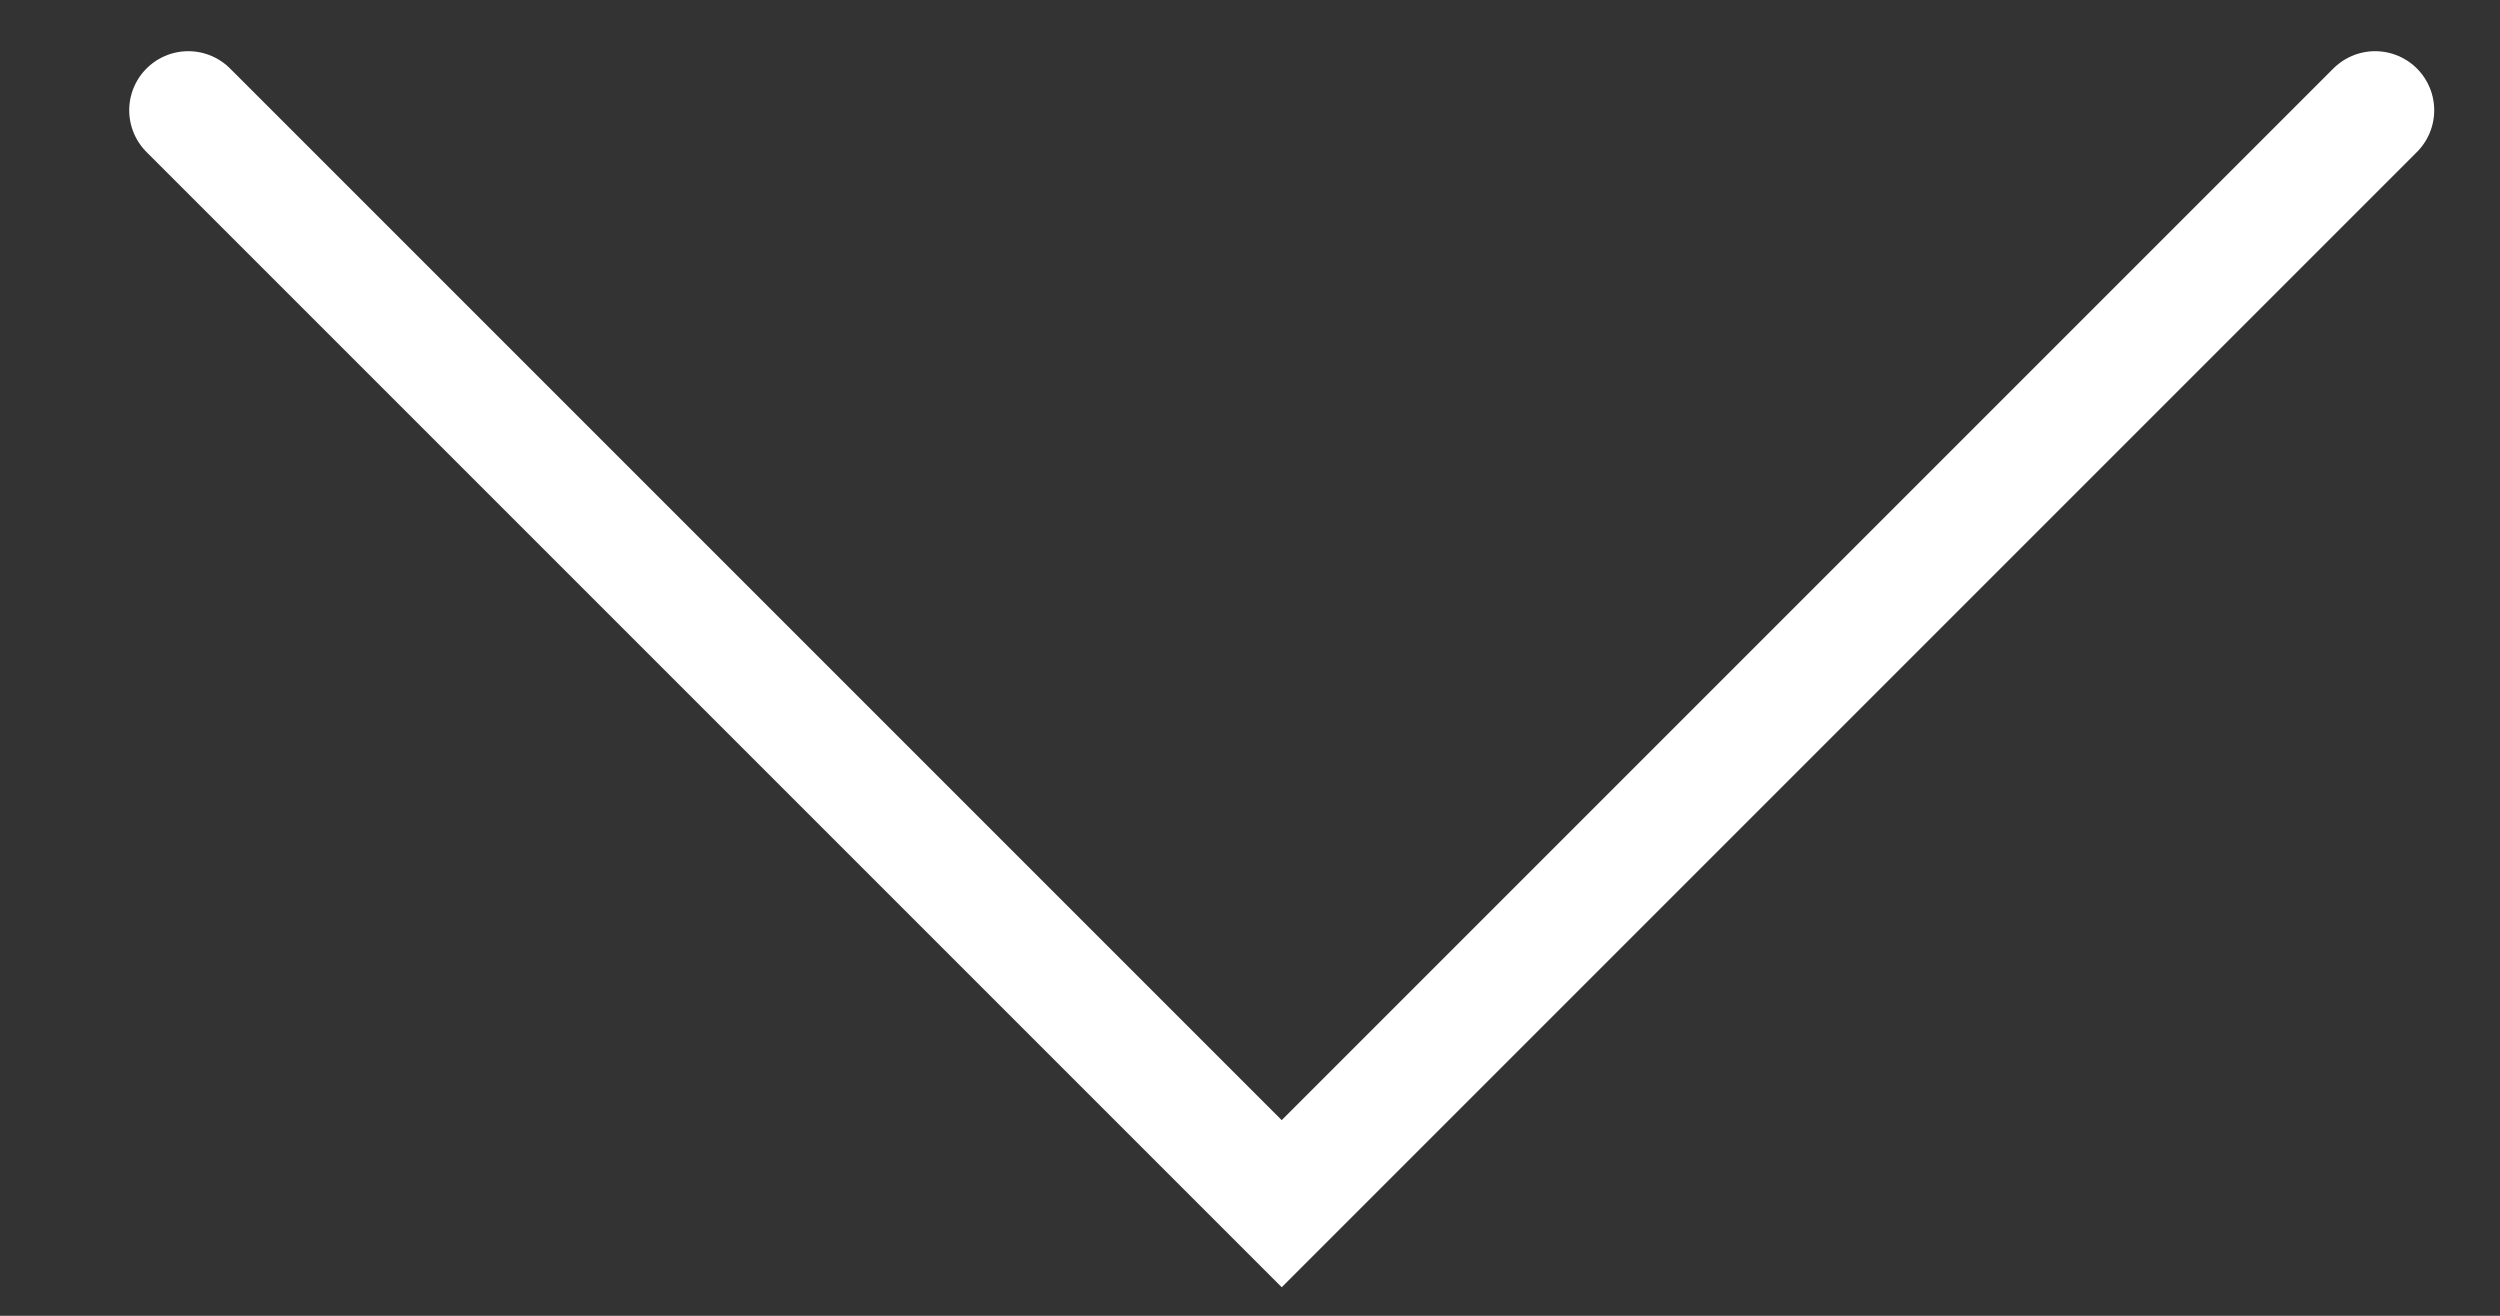 <svg width="19" height="10" viewBox="0 0 19 10" fill="none" xmlns="http://www.w3.org/2000/svg">
<rect x="0" y="0" width="19" height="10" fill="#333333" stroke="none"/>
<path d="M1.431 0.838L9.741 9.148L18.051 0.838" stroke="white" stroke-width="0.898" stroke-linecap="round"/>
</svg>
